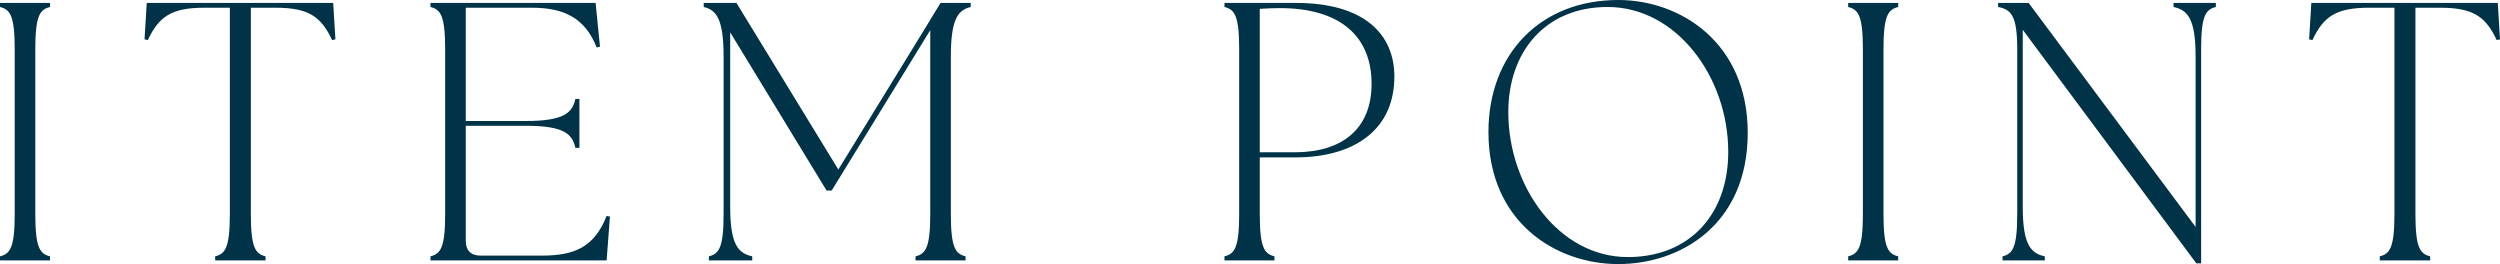 <?xml version="1.0" encoding="UTF-8"?><svg id="_イヤー_2" xmlns="http://www.w3.org/2000/svg" viewBox="0 0 205.789 21.736"><defs><style>.cls-1{fill:#003348;}</style></defs><g id="design"><g><path class="cls-1" d="M0,21.101c.848-.212,1.211-.727,1.211-3.512V4.087C1.211,1.302,.848,.787,0,.575V.242H4.117v.333c-.848,.212-1.211,.727-1.211,3.512v13.502c0,2.785,.363,3.3,1.211,3.512v.333H0v-.333Z"/><path class="cls-1" d="M17.709,21.101c.848-.212,1.211-.727,1.211-3.512V.636h-2.089c-2.725,0-3.754,.727-4.662,2.664l-.272-.061,.182-2.997h15.349l.182,2.997-.272,.061c-.908-1.938-1.938-2.664-4.662-2.664h-2.028V17.589c0,2.785,.363,3.3,1.211,3.512v.333h-4.147v-.333Z"/><path class="cls-1" d="M35.433,21.101c.848-.212,1.211-.727,1.211-3.512V4.087c0-2.785-.363-3.3-1.211-3.512V.242h13.593l.363,3.603-.272,.061c-.938-2.361-2.604-3.27-5.328-3.27h-5.449V9.96h4.965c3.148,0,3.814-.696,4.057-1.816h.333v4.026h-.333c-.242-1.12-.908-1.816-4.057-1.816h-4.965v9.476c0,.787,.424,1.211,1.211,1.211h5.056c2.725,0,4.329-.727,5.328-3.27l.272,.061-.272,3.603h-14.501v-.333Z"/><path class="cls-1" d="M58.352,21.101c.848-.212,1.211-.727,1.211-3.512V4.632c0-3.148-.636-3.814-1.635-4.057V.242h2.694l8.386,13.714,7.568-12.321,.03-.061,.817-1.332h2.482v.333c-.999,.242-1.635,.908-1.635,4.057v12.957c0,2.785,.363,3.3,1.211,3.512v.333h-4.117v-.333c.848-.212,1.211-.727,1.211-3.512V2.482l-8.113,13.199h-.424l-7.932-13.018v14.38c0,3.148,.696,3.814,1.816,4.057v.333h-3.572v-.333Z"/><path class="cls-1" d="M100.793,21.101c.848-.212,1.211-.727,1.211-3.512V4.087c0-2.785-.363-3.3-1.211-3.512V.242h5.903c5.631,0,8.083,2.604,8.083,6.055,0,4.299-3.179,6.66-8.174,6.66h-2.906v4.632c0,2.785,.363,3.3,1.211,3.512v.333h-4.117v-.333Zm5.812-8.567c3.814,0,6.297-1.877,6.297-5.631,0-3.936-2.604-6.236-7.568-6.236-.545,0-1.09,.03-1.635,.061V12.533h2.906Z"/><path class="cls-1" d="M122.522,10.868c0-6.418,4.269-10.868,10.687-10.868,5.116,0,10.656,3.512,10.656,10.929,0,7.599-5.57,10.808-10.656,10.808-5.146,0-10.687-3.451-10.687-10.868Zm11.474,10.293c5.086,0,8.265-3.512,8.265-8.658,0-6.176-4.269-11.928-9.93-11.928-5.116,0-8.174,3.663-8.174,8.658,0,6.115,4.147,11.928,9.839,11.928Z"/><path class="cls-1" d="M152.134,21.101c.848-.212,1.211-.727,1.211-3.512V4.087c0-2.785-.363-3.3-1.211-3.512V.242h4.117v.333c-.848,.212-1.211,.727-1.211,3.512v13.502c0,2.785,.363,3.3,1.211,3.512v.333h-4.117v-.333Z"/><path class="cls-1" d="M166.504,2.452v14.592c0,3.148,.696,3.814,1.816,4.057v.333h-3.481v-.333c.848-.212,1.211-.727,1.211-3.512V4.087c0-2.785-.484-3.3-1.574-3.512V.242h2.513l13.744,18.437V4.632c0-3.148-.696-3.814-1.816-4.057V.242h3.481v.333c-.848,.212-1.211,.727-1.211,3.512V21.676h-.394l-14.289-19.224Z"/><path class="cls-1" d="M195.889,21.101c.848-.212,1.211-.727,1.211-3.512V.636h-2.089c-2.725,0-3.754,.727-4.662,2.664l-.272-.061,.182-2.997h15.349l.182,2.997-.272,.061c-.908-1.938-1.938-2.664-4.662-2.664h-2.028V17.589c0,2.785,.363,3.3,1.211,3.512v.333h-4.147v-.333Z"/></g></g></svg>
